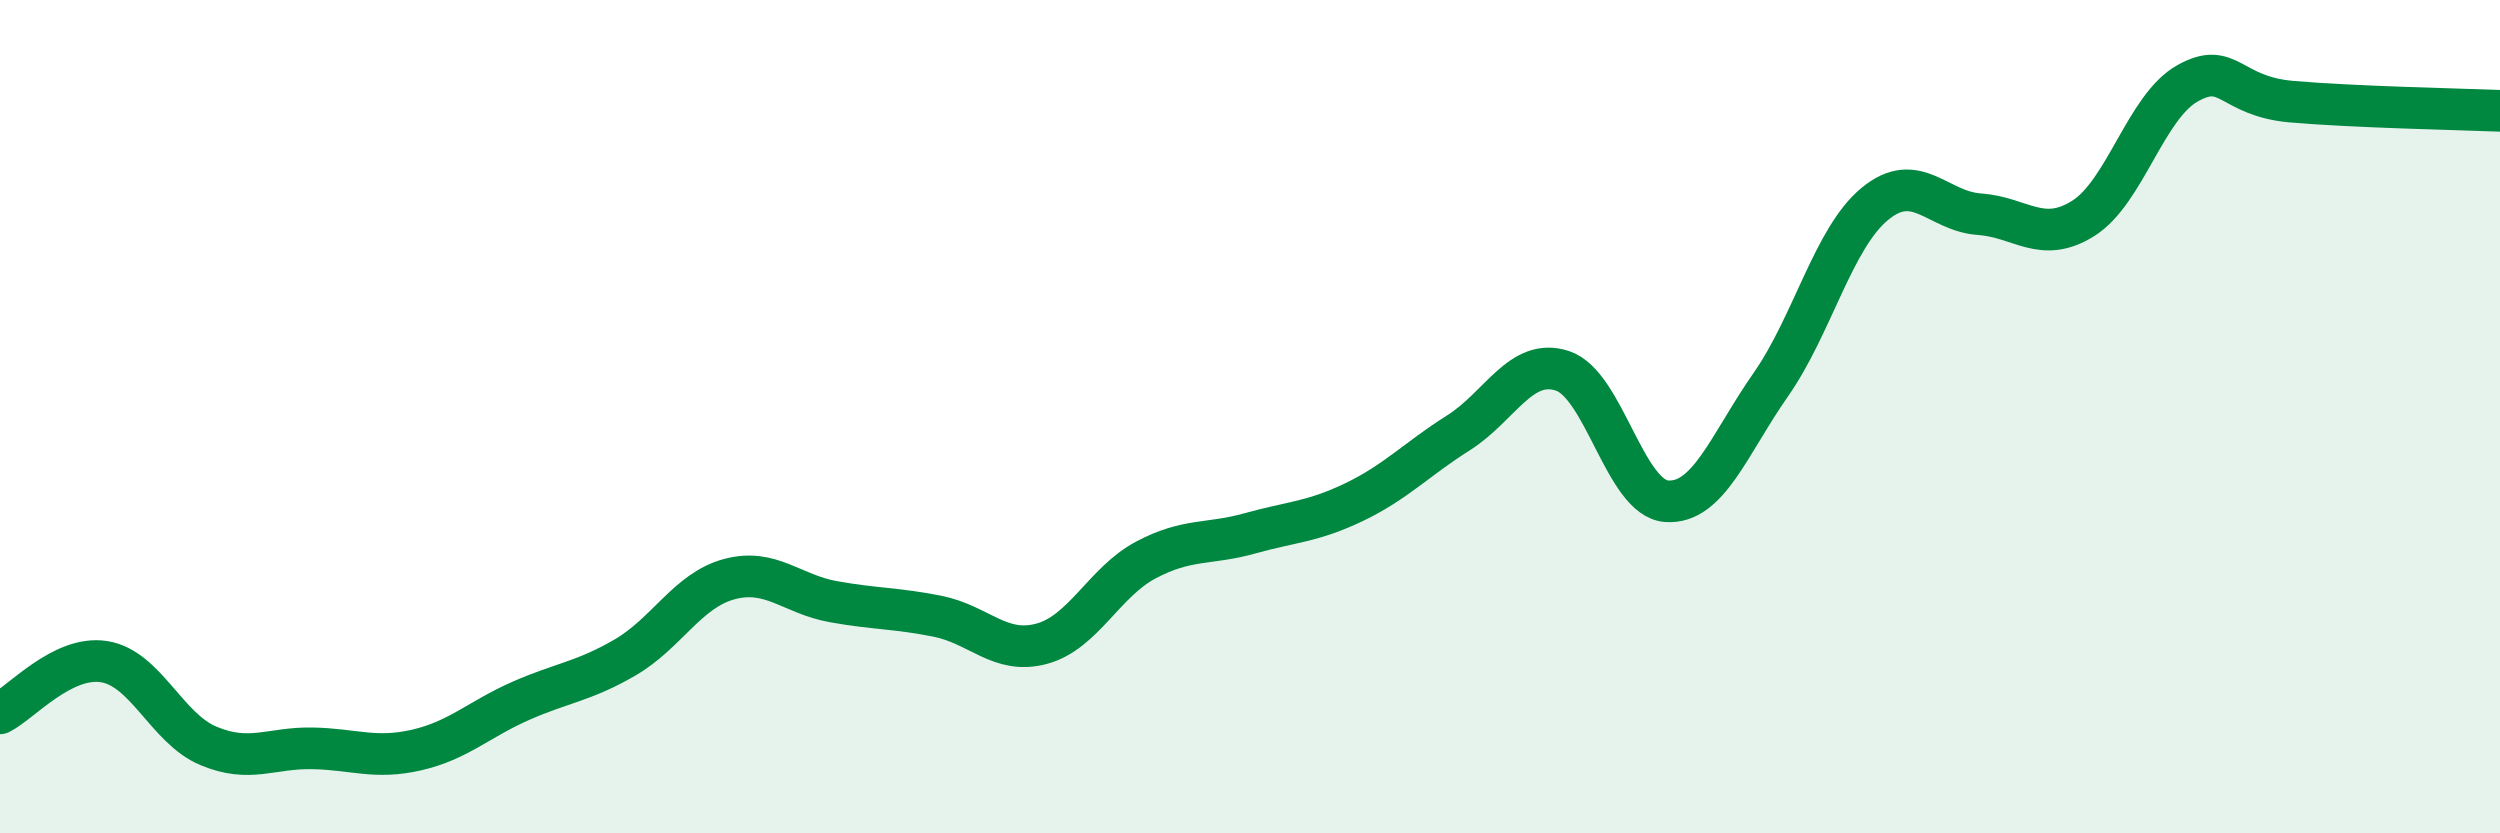 
    <svg width="60" height="20" viewBox="0 0 60 20" xmlns="http://www.w3.org/2000/svg">
      <path
        d="M 0,17.12 C 0.5,16.87 1.5,15.72 2.5,15.88 C 3.5,16.04 4,17.48 5,17.9 C 6,18.32 6.5,17.94 7.5,17.96 C 8.5,17.98 9,18.23 10,18 C 11,17.77 11.5,17.26 12.5,16.82 C 13.5,16.38 14,16.36 15,15.78 C 16,15.2 16.5,14.17 17.5,13.9 C 18.5,13.63 19,14.26 20,14.44 C 21,14.62 21.5,14.59 22.5,14.79 C 23.5,14.99 24,15.72 25,15.45 C 26,15.18 26.5,13.97 27.5,13.44 C 28.5,12.91 29,13.08 30,12.8 C 31,12.52 31.5,12.53 32.5,12.05 C 33.5,11.57 34,11.02 35,10.39 C 36,9.76 36.5,8.57 37.5,8.9 C 38.5,9.23 39,11.96 40,12.03 C 41,12.1 41.5,10.66 42.5,9.23 C 43.5,7.8 44,5.71 45,4.89 C 46,4.07 46.5,5.07 47.5,5.14 C 48.5,5.21 49,5.87 50,5.24 C 51,4.61 51.5,2.56 52.5,2 C 53.5,1.44 53.5,2.31 55,2.44 C 56.5,2.57 59,2.62 60,2.66L60 20L0 20Z"
        fill="#008740"
        opacity="0.1"
        stroke-linecap="round"
        stroke-linejoin="round"
      />
      <path
        d="M 0,17.12 C 0.5,16.87 1.5,15.72 2.5,15.88 C 3.5,16.04 4,17.48 5,17.9 C 6,18.32 6.5,17.94 7.5,17.96 C 8.5,17.98 9,18.23 10,18 C 11,17.77 11.5,17.26 12.5,16.82 C 13.5,16.38 14,16.36 15,15.78 C 16,15.2 16.5,14.17 17.5,13.9 C 18.5,13.63 19,14.26 20,14.44 C 21,14.62 21.5,14.59 22.5,14.79 C 23.5,14.99 24,15.72 25,15.45 C 26,15.18 26.5,13.97 27.5,13.44 C 28.5,12.91 29,13.08 30,12.8 C 31,12.52 31.5,12.53 32.5,12.05 C 33.5,11.57 34,11.02 35,10.39 C 36,9.76 36.5,8.57 37.5,8.9 C 38.5,9.23 39,11.96 40,12.03 C 41,12.1 41.5,10.66 42.5,9.23 C 43.5,7.8 44,5.71 45,4.89 C 46,4.07 46.5,5.07 47.5,5.14 C 48.5,5.21 49,5.87 50,5.24 C 51,4.61 51.5,2.56 52.5,2 C 53.5,1.44 53.5,2.31 55,2.44 C 56.5,2.57 59,2.62 60,2.66"
        stroke="#008740"
        stroke-width="1"
        fill="none"
        stroke-linecap="round"
        stroke-linejoin="round"
      />
    </svg>
  